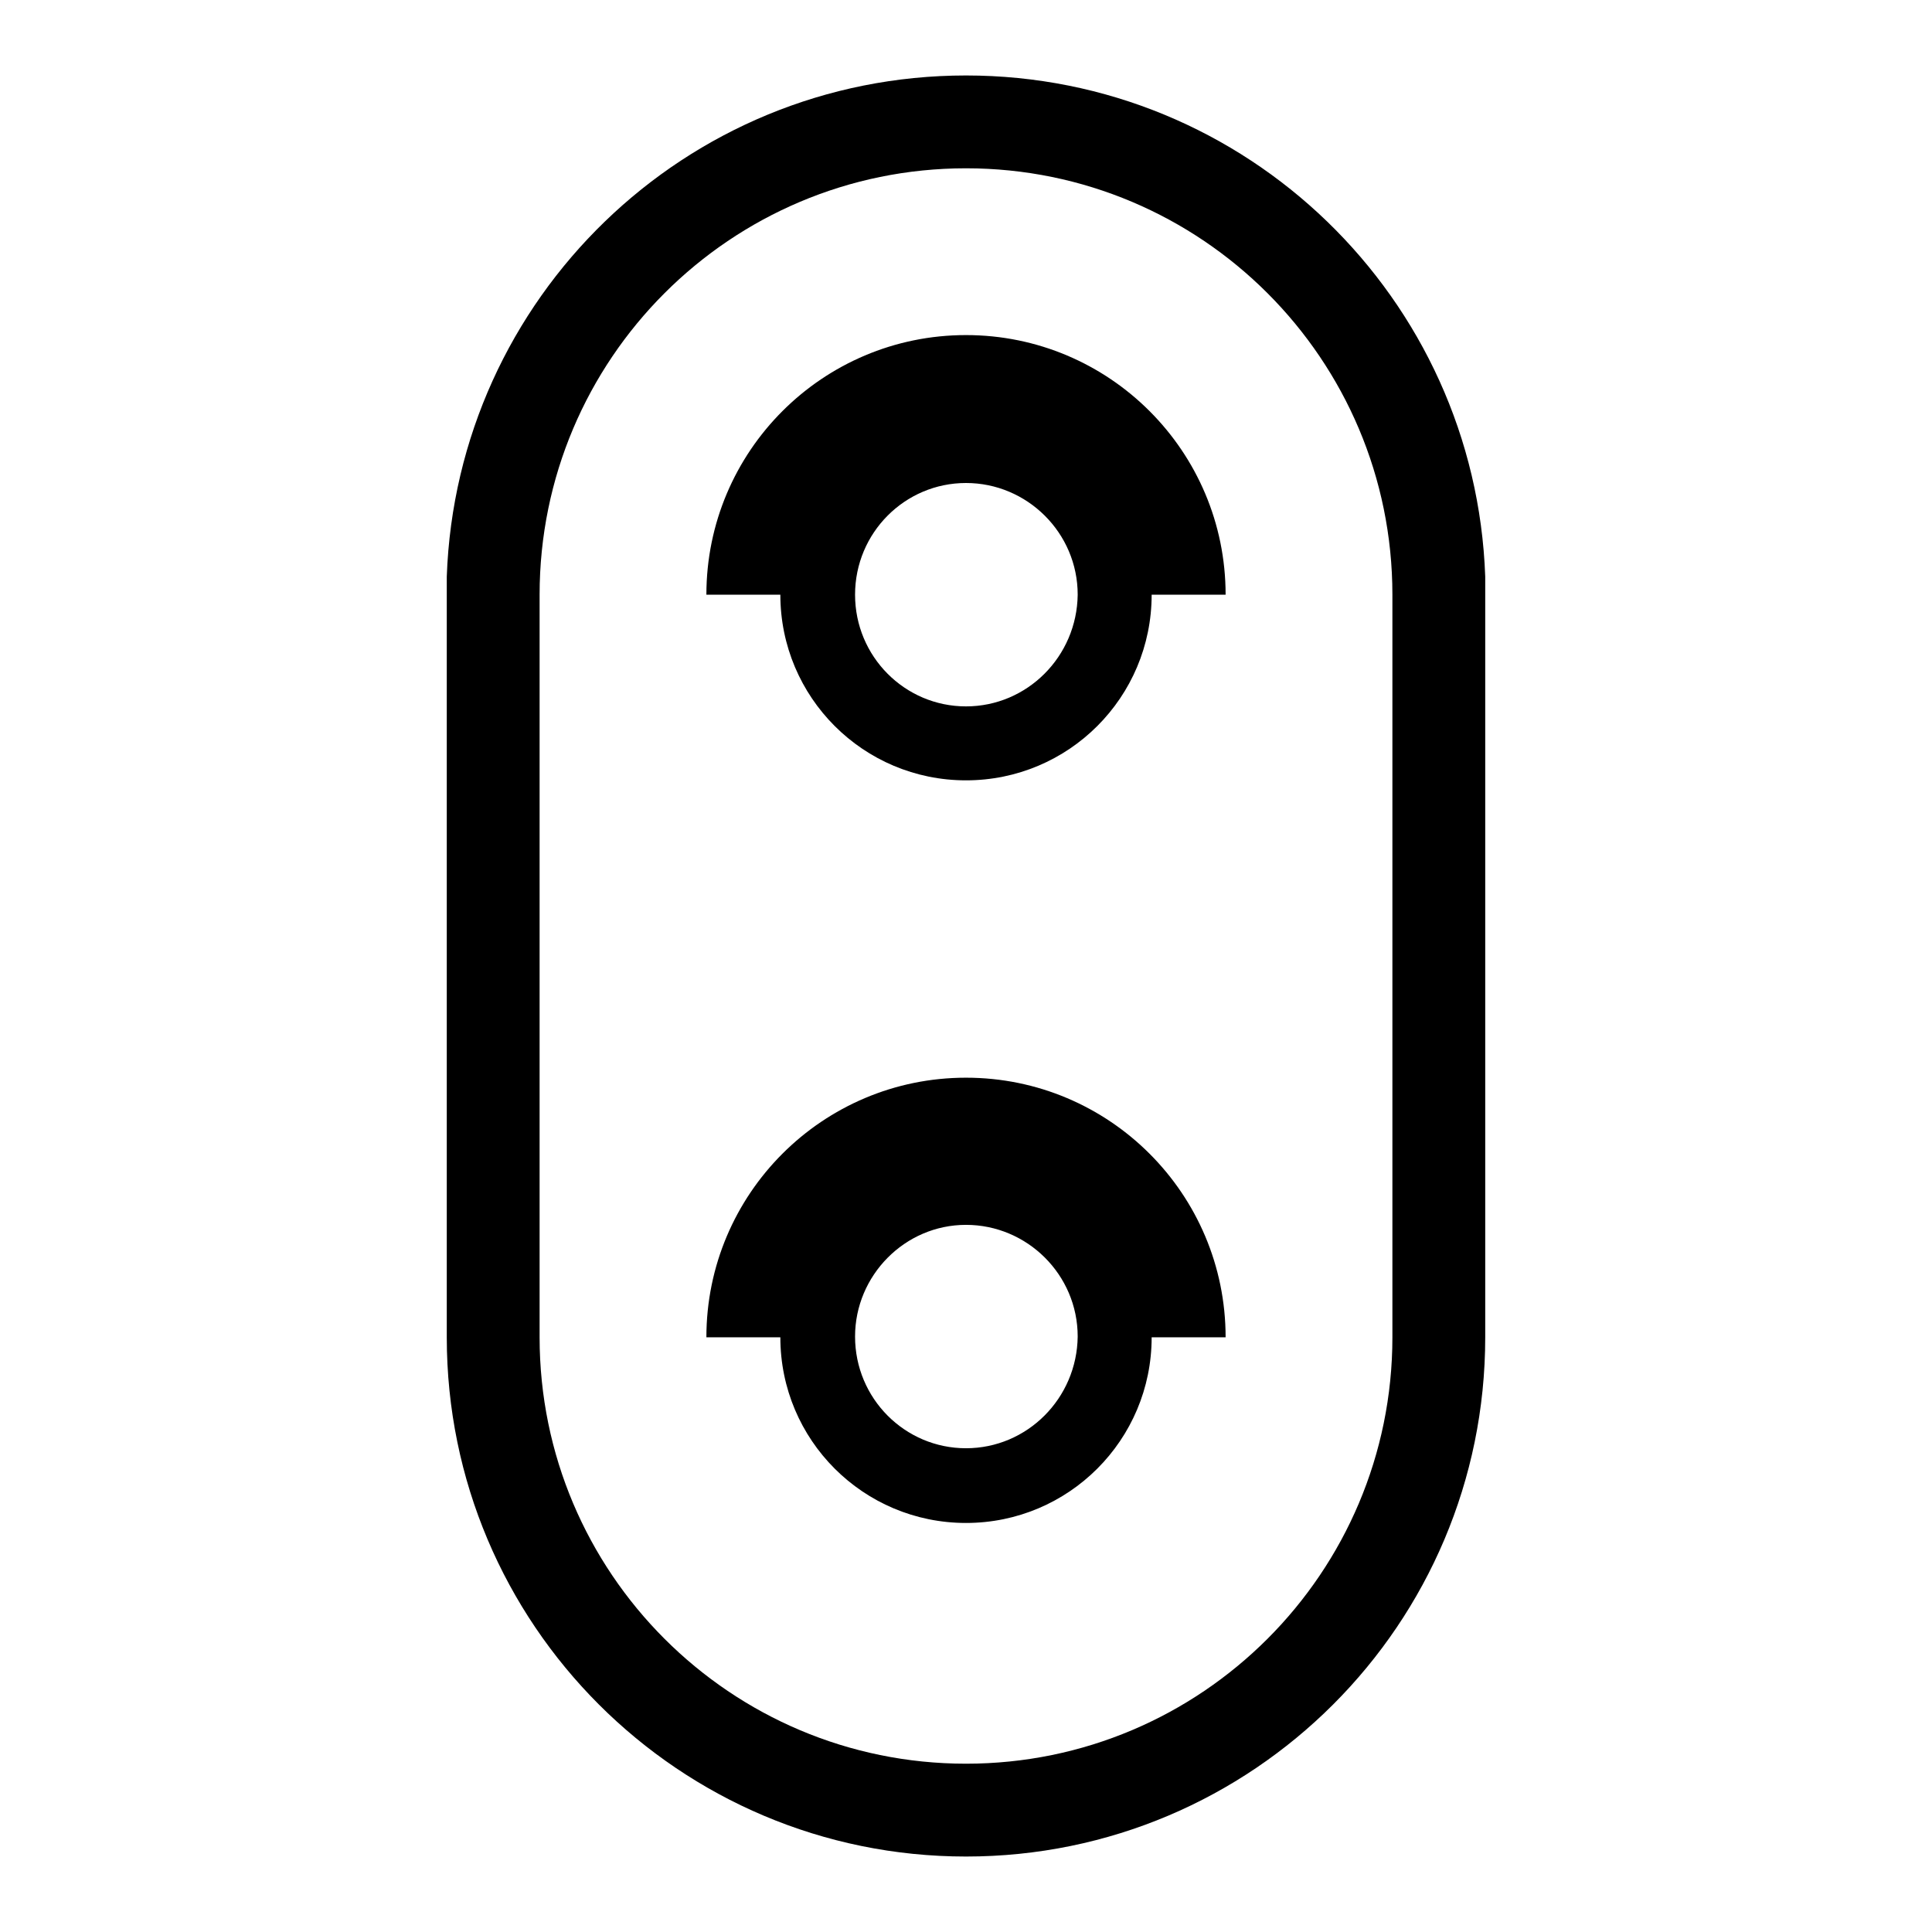 <?xml version="1.0" encoding="utf-8"?>
<!-- Svg Vector Icons : http://www.onlinewebfonts.com/icon -->
<!DOCTYPE svg PUBLIC "-//W3C//DTD SVG 1.1//EN" "http://www.w3.org/Graphics/SVG/1.1/DTD/svg11.dtd">
<svg version="1.1" xmlns="http://www.w3.org/2000/svg" xmlns:xlink="http://www.w3.org/1999/xlink" x="0px" y="0px" viewBox="0 0 256 256" enable-background="new 0 0 256 256" xml:space="preserve">
<g><g><path fill="#000000" d="M128,142.8c-19,0-34.4,15.4-34.4,34.4h9.8c0,13.6,11,24.6,24.6,24.6c13.6,0,24.6-11,24.6-24.6h9.8C162.4,158.2,147,142.8,128,142.8z M128,191.9c-8.1,0-14.7-6.6-14.7-14.8c0-8.1,6.6-14.8,14.7-14.8c8.1,0,14.8,6.6,14.8,14.8C142.7,185.3,136.1,191.9,128,191.9z M196.8,76.4C195.5,39.5,165.2,10,128,10c-37.2,0-67.5,29.5-68.8,66.4h0v100.8c0,38,30.8,68.8,68.8,68.8s68.8-30.8,68.8-68.8L196.8,76.4L196.8,76.4z M184.5,177.2c0,31.2-25.3,56.5-56.5,56.5s-56.5-25.3-56.5-56.5V78.8c0-31.2,25.3-56.5,56.5-56.5s56.5,25.3,56.5,56.5V177.2z M128,44.4c-19,0-34.4,15.4-34.4,34.4h9.8c0,13.6,11,24.6,24.6,24.6c13.6,0,24.6-11,24.6-24.6h9.8C162.4,59.8,147,44.4,128,44.4z M128,93.6c-8.1,0-14.7-6.6-14.7-14.8s6.6-14.8,14.7-14.8c8.1,0,14.8,6.6,14.8,14.8C142.7,87,136.1,93.6,128,93.6z"/></g></g>
</svg>